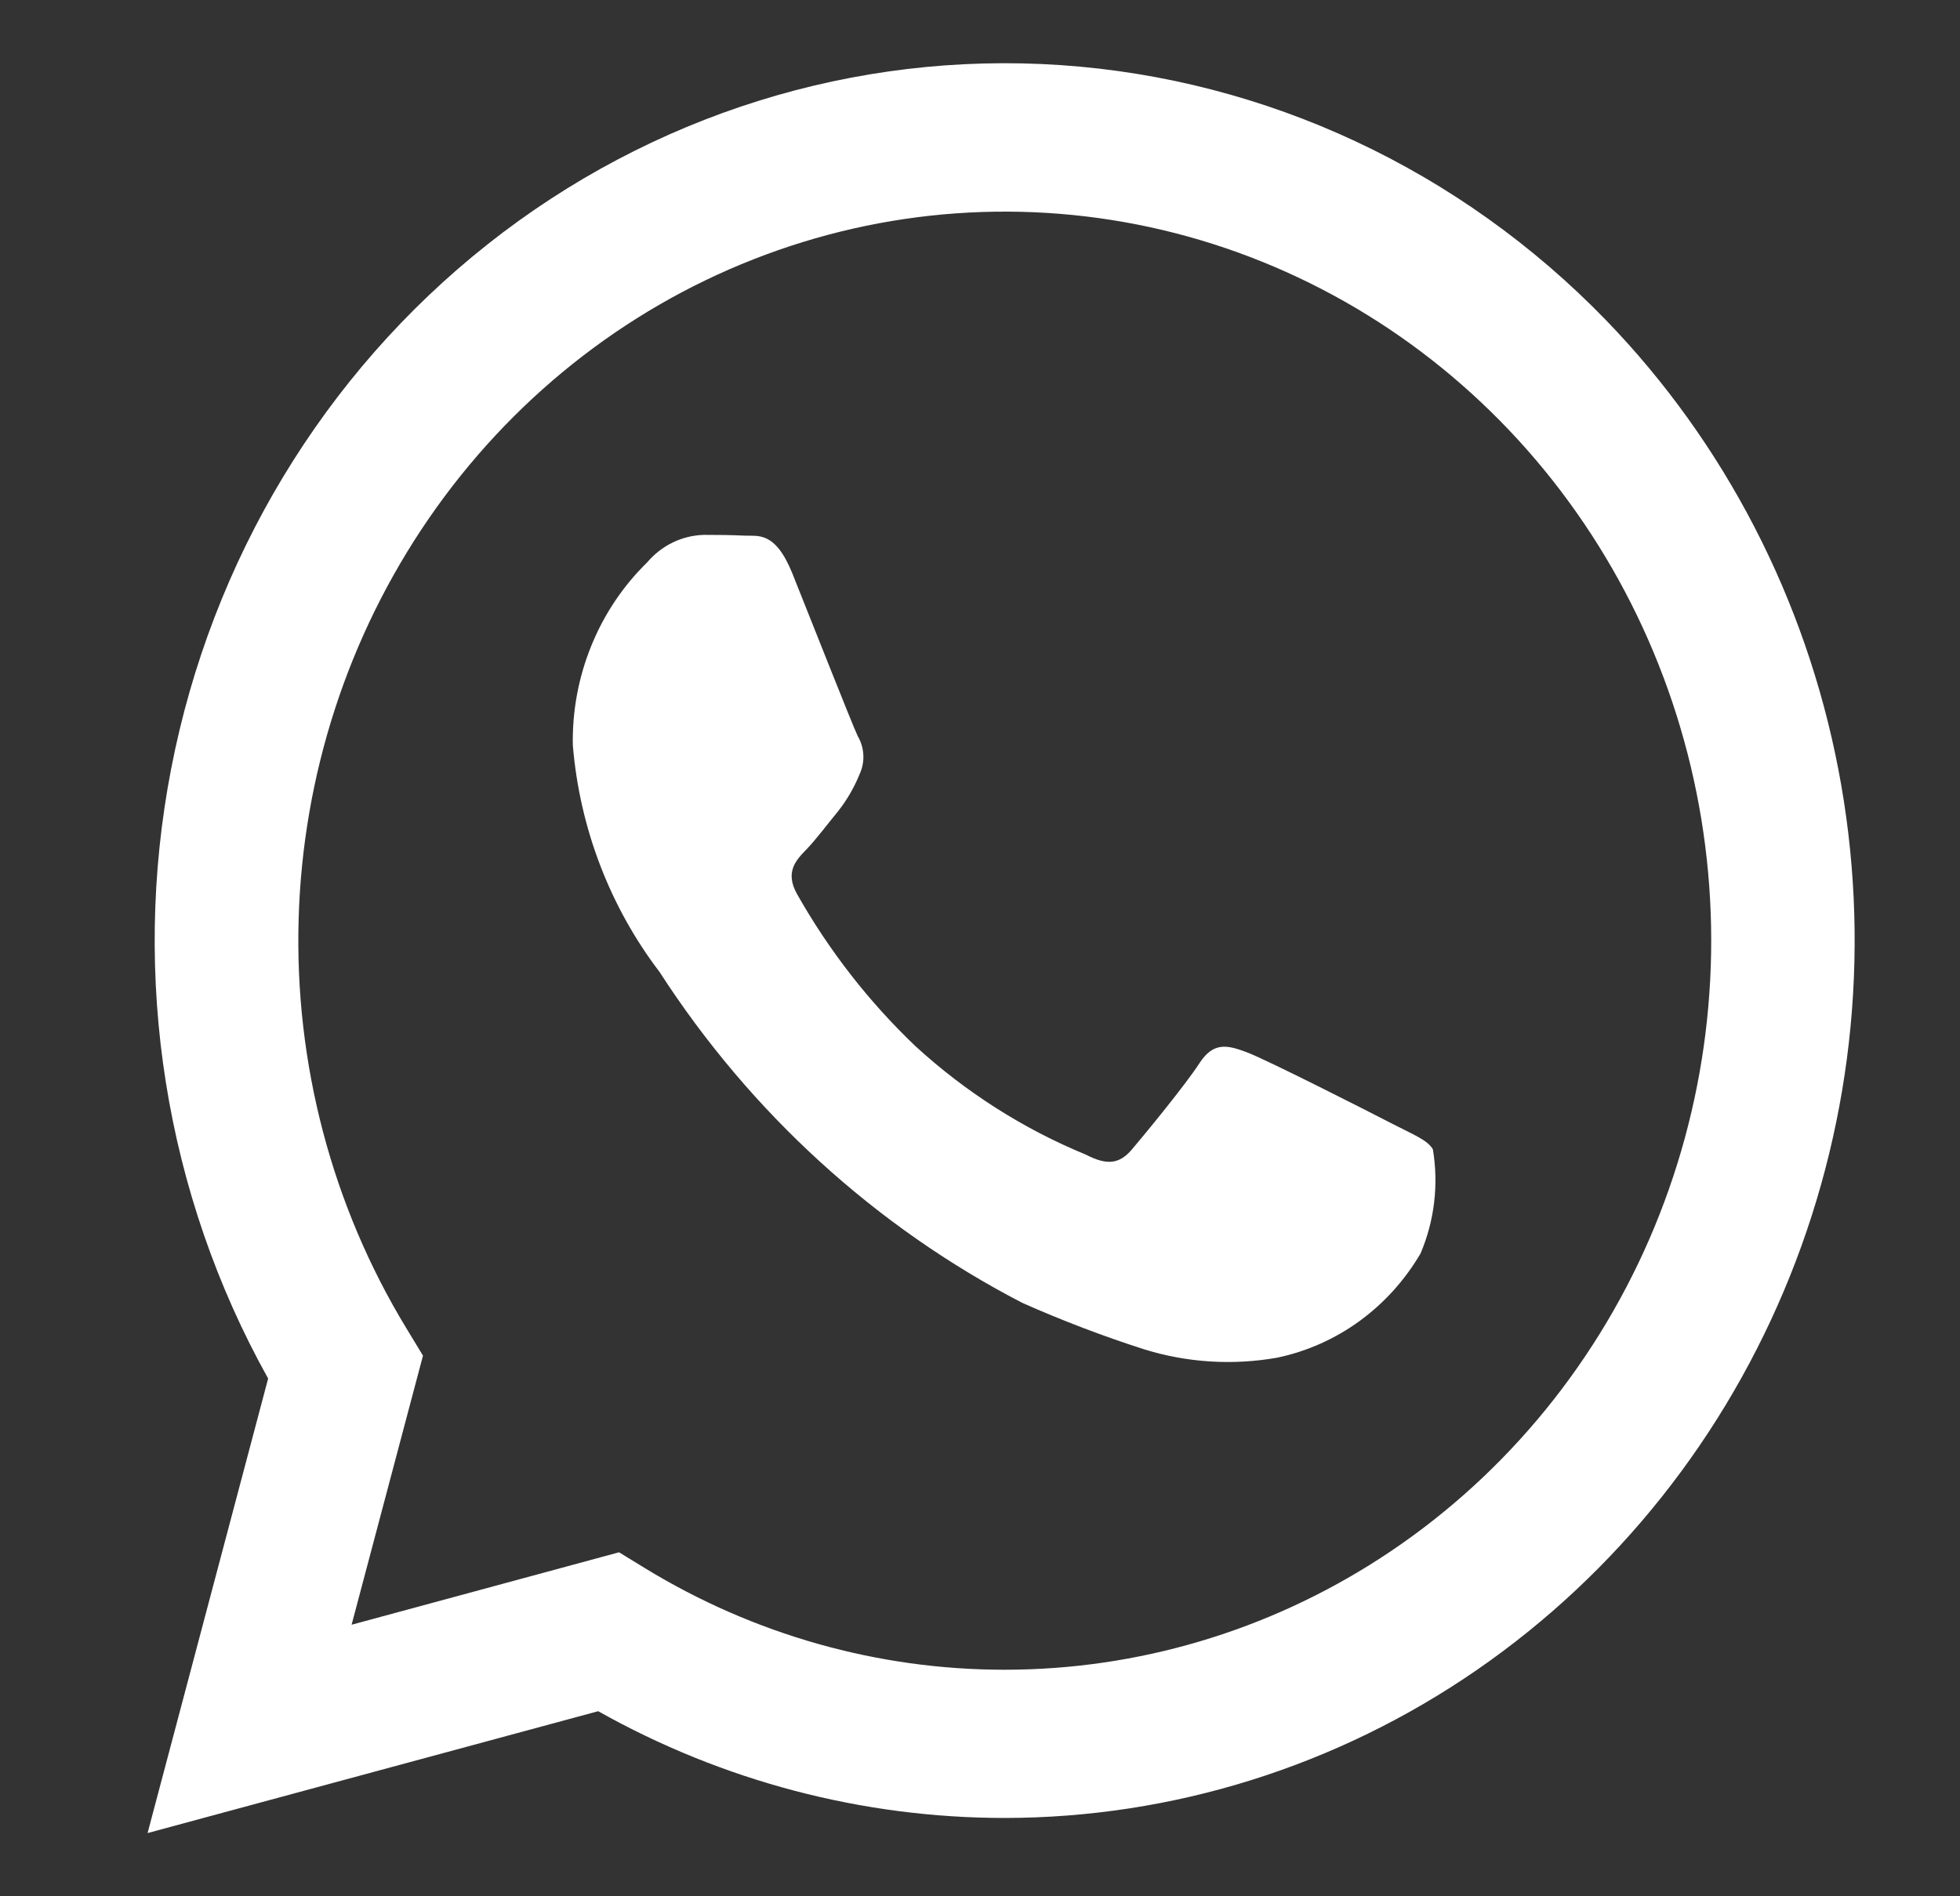 <svg width="31" height="30" viewBox="0 0 31 30" fill="none" xmlns="http://www.w3.org/2000/svg">
<rect x="0" y="0" width="31" height="30" fill="#333333" stroke="none"/>
<path d="M22.02 17.778C21.685 17.604 20.032 16.764 19.724 16.649C19.416 16.533 19.193 16.476 18.969 16.823C18.745 17.169 18.101 17.951 17.904 18.183C17.709 18.414 17.512 18.442 17.177 18.268C16.187 17.861 15.273 17.279 14.476 16.548C13.741 15.847 13.111 15.037 12.607 14.146C12.412 13.798 12.586 13.611 12.755 13.438C12.905 13.283 13.091 13.034 13.258 12.831C13.396 12.655 13.509 12.461 13.594 12.252C13.639 12.156 13.66 12.051 13.655 11.945C13.65 11.838 13.619 11.735 13.566 11.645C13.482 11.471 12.81 9.764 12.531 9.069C12.258 8.394 11.982 8.485 11.774 8.474C11.579 8.464 11.355 8.462 11.131 8.462C10.961 8.467 10.793 8.508 10.639 8.583C10.485 8.658 10.348 8.765 10.236 8.897C9.856 9.268 9.555 9.717 9.353 10.215C9.15 10.713 9.05 11.249 9.06 11.789C9.168 13.097 9.645 14.344 10.431 15.376C11.871 17.606 13.849 19.41 16.169 20.612C16.795 20.89 17.434 21.134 18.084 21.343C18.77 21.558 19.495 21.604 20.201 21.479C20.668 21.381 21.111 21.184 21.501 20.901C21.891 20.617 22.22 20.253 22.467 19.832C22.688 19.314 22.756 18.74 22.663 18.183C22.58 18.037 22.356 17.951 22.02 17.778ZM25.4 5.064C23.094 2.684 20.029 1.251 16.775 1.03C13.521 0.809 10.3 1.817 7.712 3.865C5.124 5.913 3.345 8.862 2.707 12.163C2.068 15.464 2.614 18.892 4.241 21.809L2.334 29L9.461 27.072C11.432 28.18 13.641 28.76 15.886 28.761H15.891C18.55 28.759 21.149 27.944 23.359 26.419C25.57 24.893 27.292 22.726 28.31 20.19C29.328 17.654 29.594 14.864 29.076 12.172C28.558 9.48 27.279 7.006 25.4 5.064V5.064ZM21.828 24.653C20.049 25.805 17.991 26.416 15.891 26.416H15.886C13.884 26.416 11.92 25.861 10.199 24.808L9.791 24.558L5.561 25.704L6.69 21.447L6.425 21.01C5.251 19.077 4.659 16.828 4.723 14.548C4.787 12.268 5.504 10.059 6.785 8.199C8.065 6.34 9.851 4.914 11.916 4.103C13.981 3.291 16.233 3.13 18.387 3.639C20.541 4.149 22.5 5.306 24.017 6.965C25.534 8.624 26.54 10.71 26.909 12.96C27.277 15.209 26.991 17.52 26.087 19.602C25.182 21.683 23.701 23.441 21.828 24.653Z" fill="white"/>
</svg>
